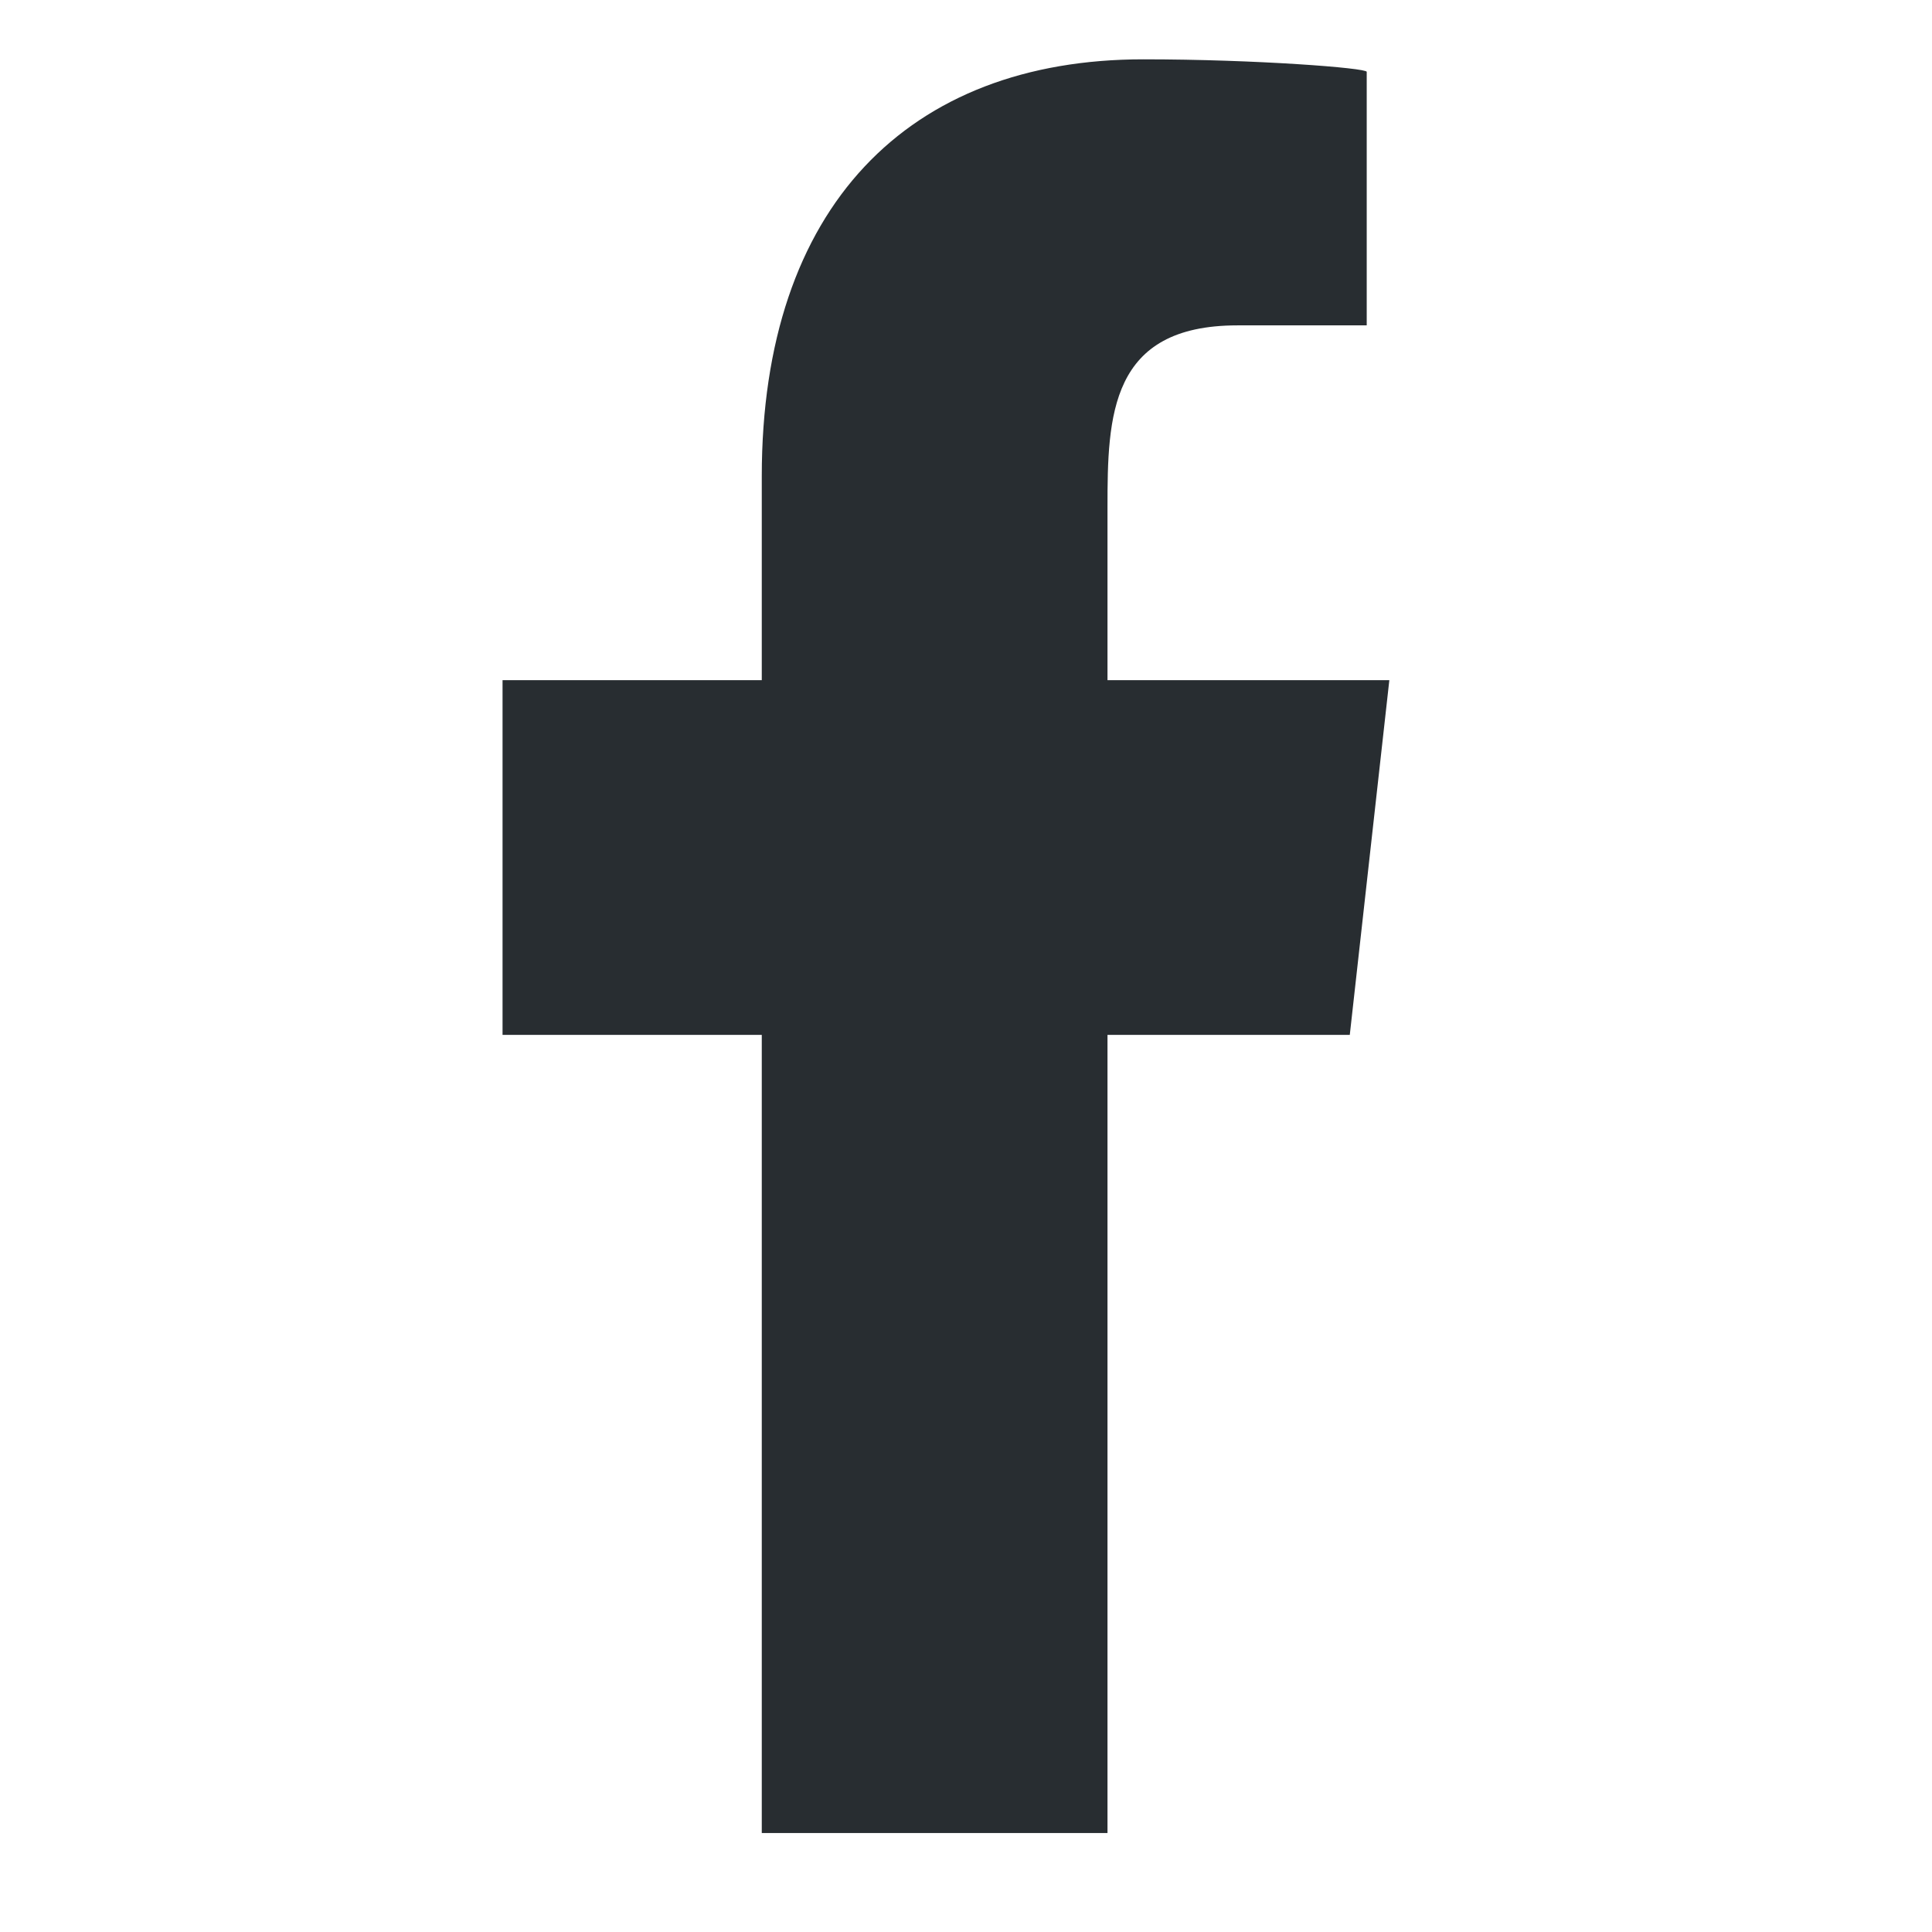 <svg width="17" height="17" viewBox="0 0 17 17" fill="none" xmlns="http://www.w3.org/2000/svg">
<g clip-path="url(#clip0_1_1257)">
<path fill-rule="evenodd" clip-rule="evenodd" d="M9.745 16.129V9.106H11.877L12.225 5.985H9.745V4.464C9.745 3.661 9.765 2.863 10.888 2.863H12.026V0.632C12.026 0.598 11.049 0.522 10.06 0.522C7.996 0.522 6.703 1.816 6.703 4.19V5.985H4.422V9.106H6.703V16.129H9.745Z" fill="#282D31"/>
</g>
<defs>
<clipPath id="clip0_1_1257">
<rect width="15.606" height="15.606" fill="white" transform="translate(0.52 0.522)"/>
</clipPath>
</defs>
</svg>
